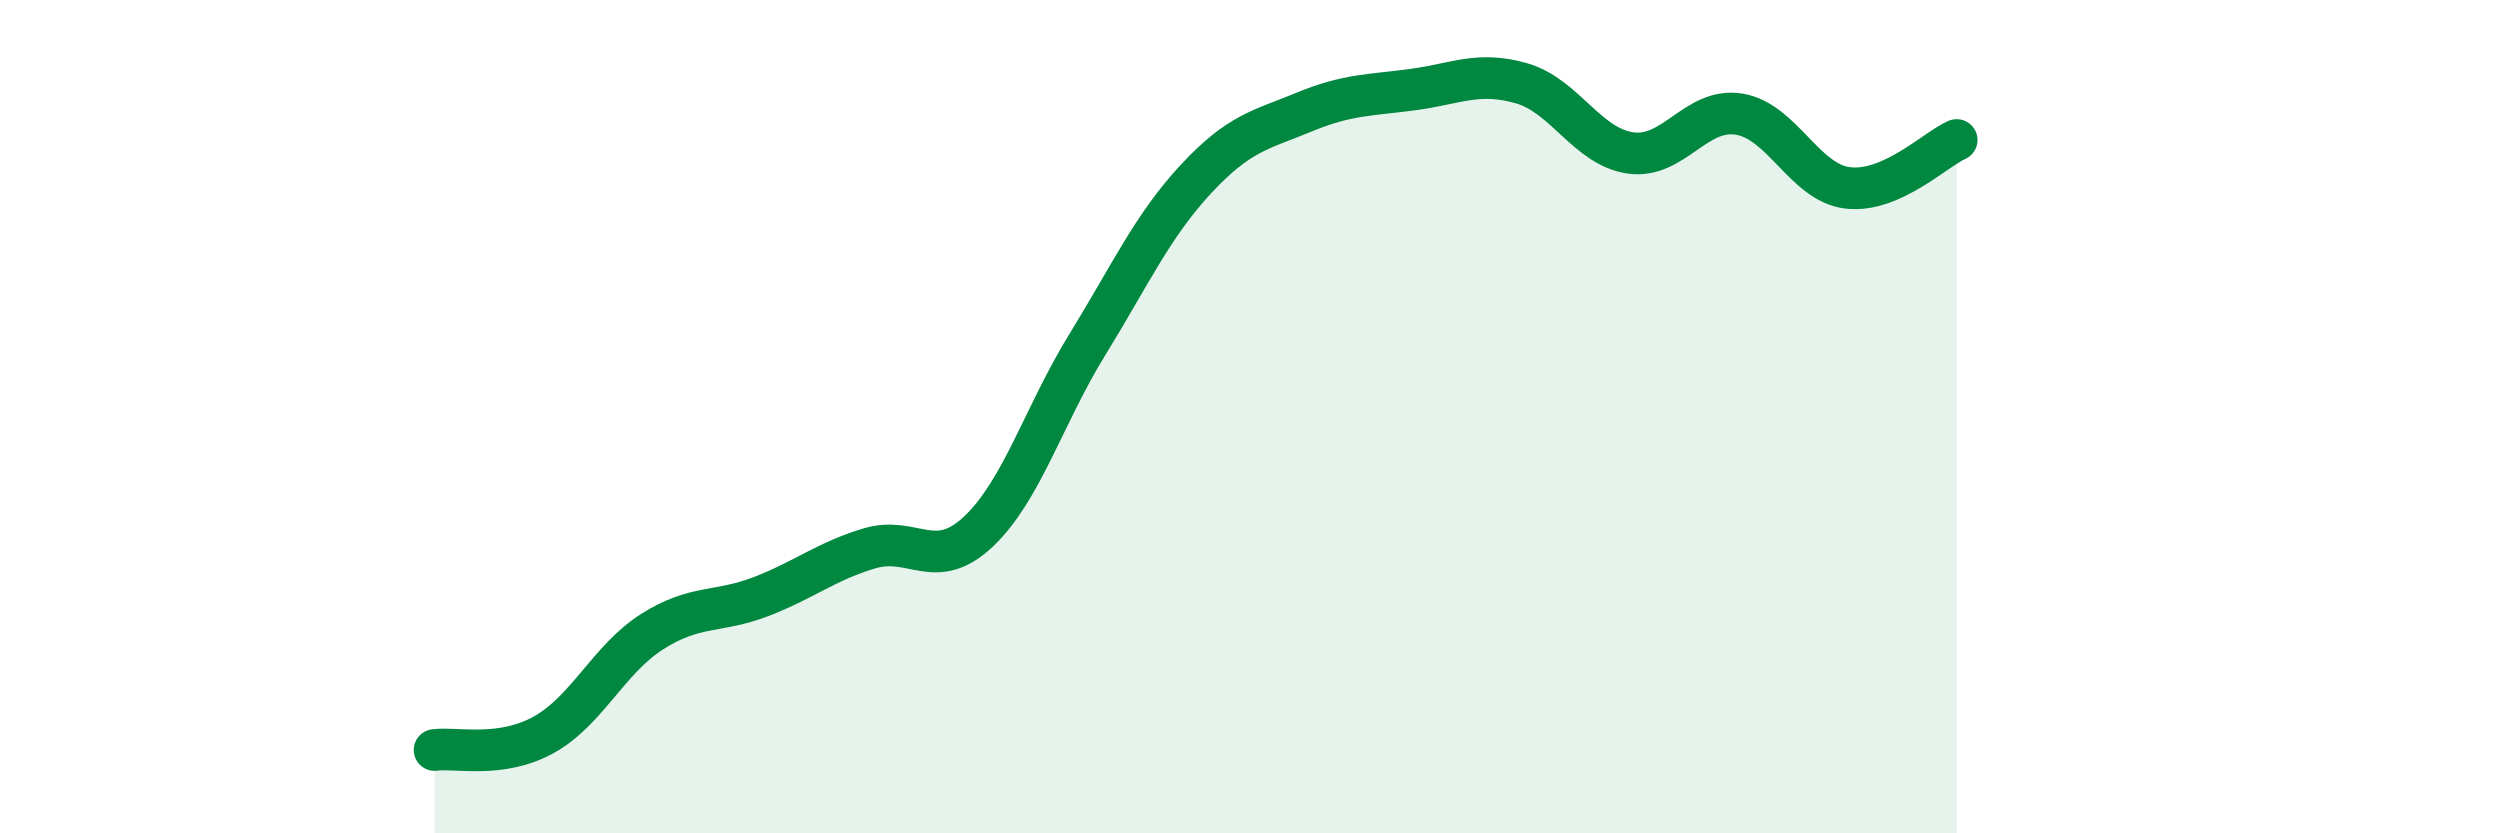 
    <svg width="60" height="20" viewBox="0 0 60 20" xmlns="http://www.w3.org/2000/svg">
      <path
        d="M 10.43,18 C 10.95,17.93 12,18.21 13.04,17.64 C 14.08,17.07 14.61,15.82 15.65,15.16 C 16.69,14.5 17.22,14.72 18.26,14.32 C 19.3,13.92 19.83,13.47 20.87,13.16 C 21.91,12.85 22.44,13.74 23.48,12.76 C 24.52,11.78 25.05,9.97 26.09,8.28 C 27.13,6.59 27.66,5.42 28.7,4.3 C 29.74,3.18 30.26,3.12 31.3,2.69 C 32.34,2.26 32.87,2.29 33.91,2.15 C 34.95,2.01 35.48,1.7 36.52,2 C 37.56,2.3 38.09,3.52 39.13,3.67 C 40.17,3.82 40.7,2.57 41.74,2.74 C 42.78,2.91 43.31,4.39 44.35,4.51 C 45.39,4.63 46.44,3.59 46.96,3.36L46.96 20L10.43 20Z"
        fill="#008740"
        opacity="0.1"
        stroke-linecap="round"
        stroke-linejoin="round"
      />
      <path
        d="M 10.43,18 C 10.95,17.93 12,18.21 13.04,17.64 C 14.08,17.07 14.61,15.82 15.65,15.16 C 16.69,14.5 17.22,14.72 18.26,14.32 C 19.3,13.92 19.83,13.47 20.87,13.16 C 21.91,12.85 22.44,13.74 23.48,12.76 C 24.52,11.78 25.05,9.97 26.09,8.28 C 27.13,6.59 27.66,5.42 28.7,4.3 C 29.74,3.18 30.26,3.12 31.3,2.69 C 32.34,2.26 32.87,2.29 33.91,2.15 C 34.95,2.01 35.48,1.7 36.52,2 C 37.56,2.3 38.09,3.52 39.13,3.67 C 40.17,3.82 40.7,2.57 41.74,2.74 C 42.78,2.91 43.31,4.39 44.35,4.51 C 45.39,4.63 46.44,3.59 46.96,3.36"
        stroke="#008740"
        stroke-width="1"
        fill="none"
        stroke-linecap="round"
        stroke-linejoin="round"
      />
    </svg>
  
